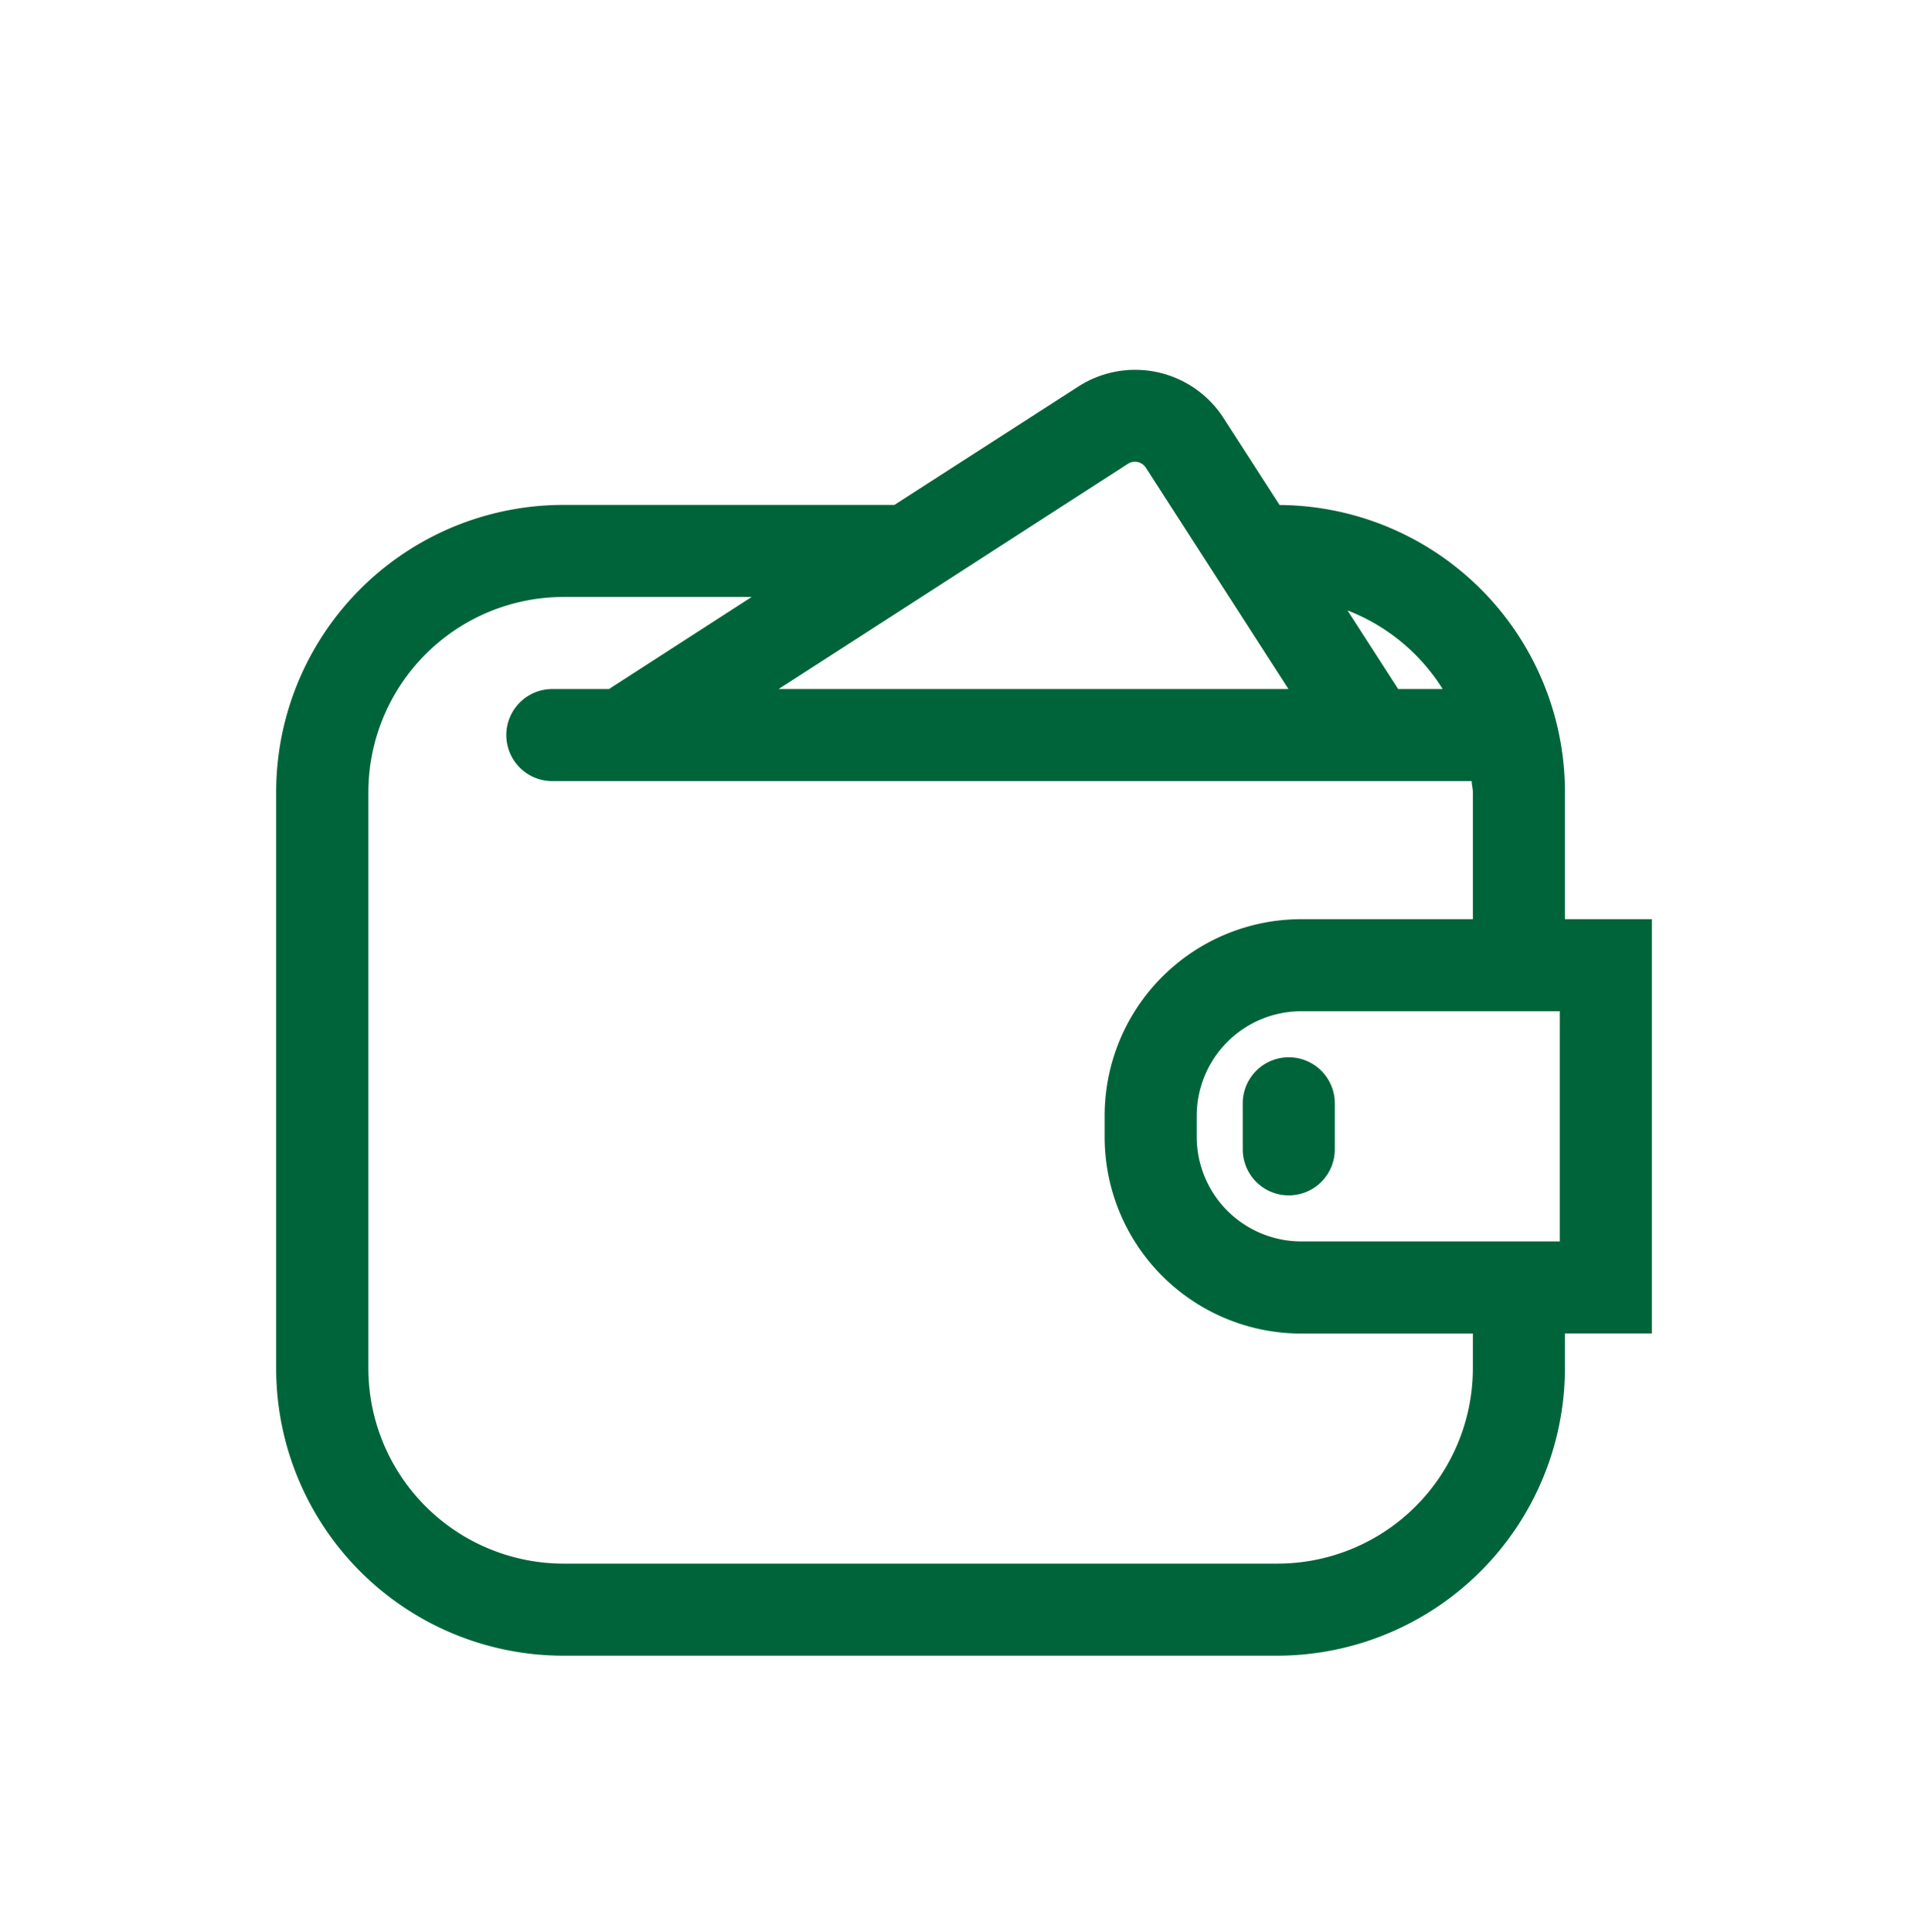 <svg xmlns="http://www.w3.org/2000/svg" xmlns:xlink="http://www.w3.org/1999/xlink" width="41.888" height="41.969" viewBox="0 0 41.888 41.969">
  <defs fill="#000000">
    <filter id="Tracciato_615" x="0" y="2.031" width="41.888" height="39.938" filterUnits="userSpaceOnUse" fill="#000000">
      <feOffset dy="2" input="SourceAlpha" fill="#000000"/>
      <feGaussianBlur stdDeviation="2" result="blur" fill="#000000"/>
      <feFlood flood-color="#05696f" flood-opacity="0.239" fill="#000000"/>
      <feComposite operator="in" in2="blur" fill="#000000"/>
      <feComposite in="SourceGraphic" fill="#000000"/>
    </filter>
    <filter id="Tracciato_616" x="21" y="16.969" width="14" height="15" filterUnits="userSpaceOnUse" fill="#000000">
      <feOffset dy="2" input="SourceAlpha" fill="#000000"/>
      <feGaussianBlur stdDeviation="2" result="blur-2" fill="#000000"/>
      <feFlood flood-color="#05696f" flood-opacity="0.239" fill="#000000"/>
      <feComposite operator="in" in2="blur-2" fill="#000000"/>
      <feComposite in="SourceGraphic" fill="#000000"/>
    </filter>
  </defs>
  <g id="Icon_40pt_Wallet" data-name="Icon/40pt/Wallet" transform="translate(0.944)">
    <rect id="Rettangolo_618" data-name="Rettangolo 618" width="40" height="40" fill="none"/>
    <g id="Raggruppa_7897" data-name="Raggruppa 7897">
      <g transform="matrix(1, 0, 0, 1, -0.94, 0)" filter="url(#Tracciato_615)">
        <path id="Tracciato_615-2" data-name="Tracciato 615" d="M33.056,17.969V15.21a6.24,6.24,0,0,0-6.2-6.239l-1.22-1.893A2.282,2.282,0,0,0,22.48,6.4L18.488,8.969H11.3A6.241,6.241,0,0,0,5.056,15.21V27.727A6.242,6.242,0,0,0,11.3,33.969H26.814a6.257,6.257,0,0,0,6.242-6.242v-.758h1.888v-9H33.056Zm-2.656-5h-.967l-1.1-1.707A4.238,4.238,0,0,1,30.4,12.969Zm-11.324-2,3.1-2,1.384-.892a.269.269,0,0,1,.152-.046.282.282,0,0,1,.24.131l.52.807,1.289,2,1.288,2H15.972Zm11.98,16.758a4.247,4.247,0,0,1-4.242,4.242H11.3a4.246,4.246,0,0,1-4.241-4.242V15.21A4.245,4.245,0,0,1,11.3,10.969h4.087l-3.1,2H11.056a1,1,0,0,0,0,2H31.031c0,.081.025.158.025.241v2.759H27.327a4.271,4.271,0,0,0-4.271,4.271V22.7a4.271,4.271,0,0,0,4.271,4.271h3.729Zm1.888-6.616v3.858H27.327A2.273,2.273,0,0,1,25.056,22.7V22.24a2.273,2.273,0,0,1,2.271-2.271h5.617Z" transform="translate(0.94)" fill="#00643a"/>
      </g>
      <g transform="matrix(1, 0, 0, 1, -0.94, 0)" filter="url(#Tracciato_616)">
        <path id="Tracciato_616-2" data-name="Tracciato 616" d="M27.056,20.969a1,1,0,0,0-1,1v1a1,1,0,0,0,2,0v-1A1,1,0,0,0,27.056,20.969Z" transform="translate(0.94)" fill="#00643a"/>
      </g>
    </g>
  </g>
</svg>